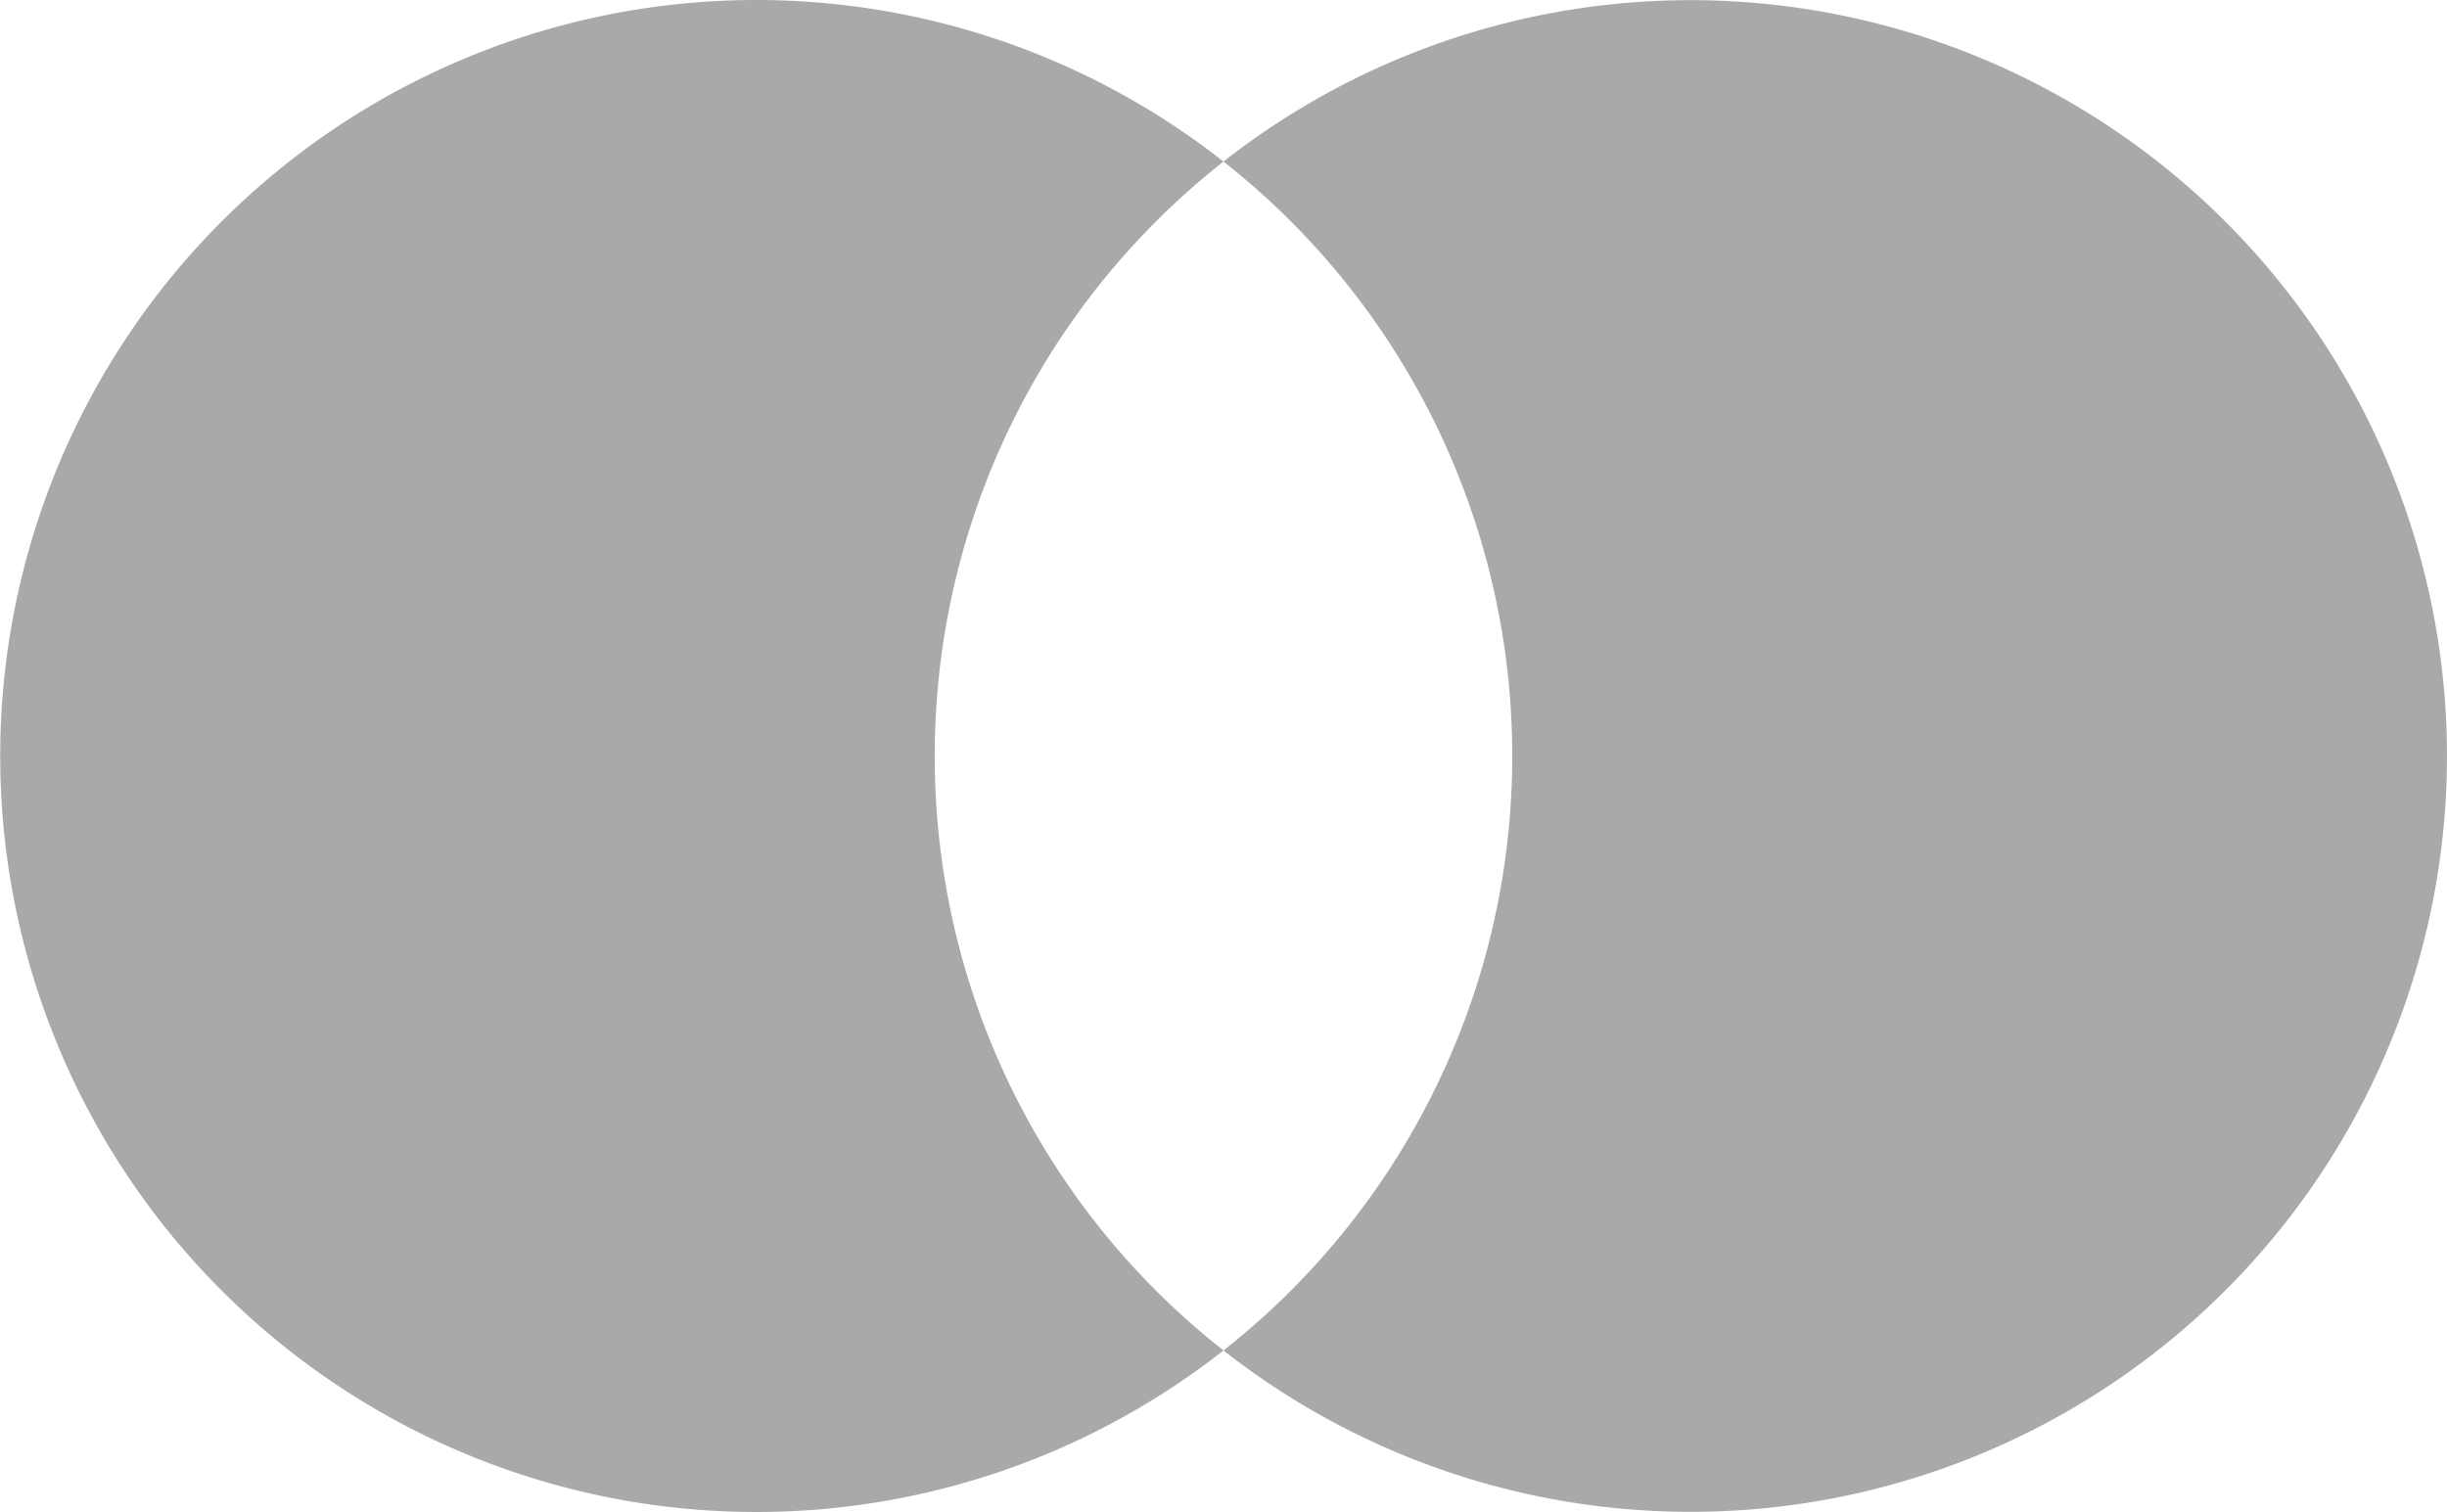 <svg xmlns="http://www.w3.org/2000/svg" viewBox="0 0 78.9 48.76"><path d="M30.14 24.38a24.36 24.36 0 019.31-19.17 24.38 24.38 0 100 38.34 24.33 24.33 0 01-9.31-19.17m48.76 0a24.39 24.39 0 01-39.45 19.17 24.39 24.39 0 000-38.34A24.39 24.39 0 0178.9 24.38z" fill="#a9a9a9" fill-rule="evenodd"/></svg>